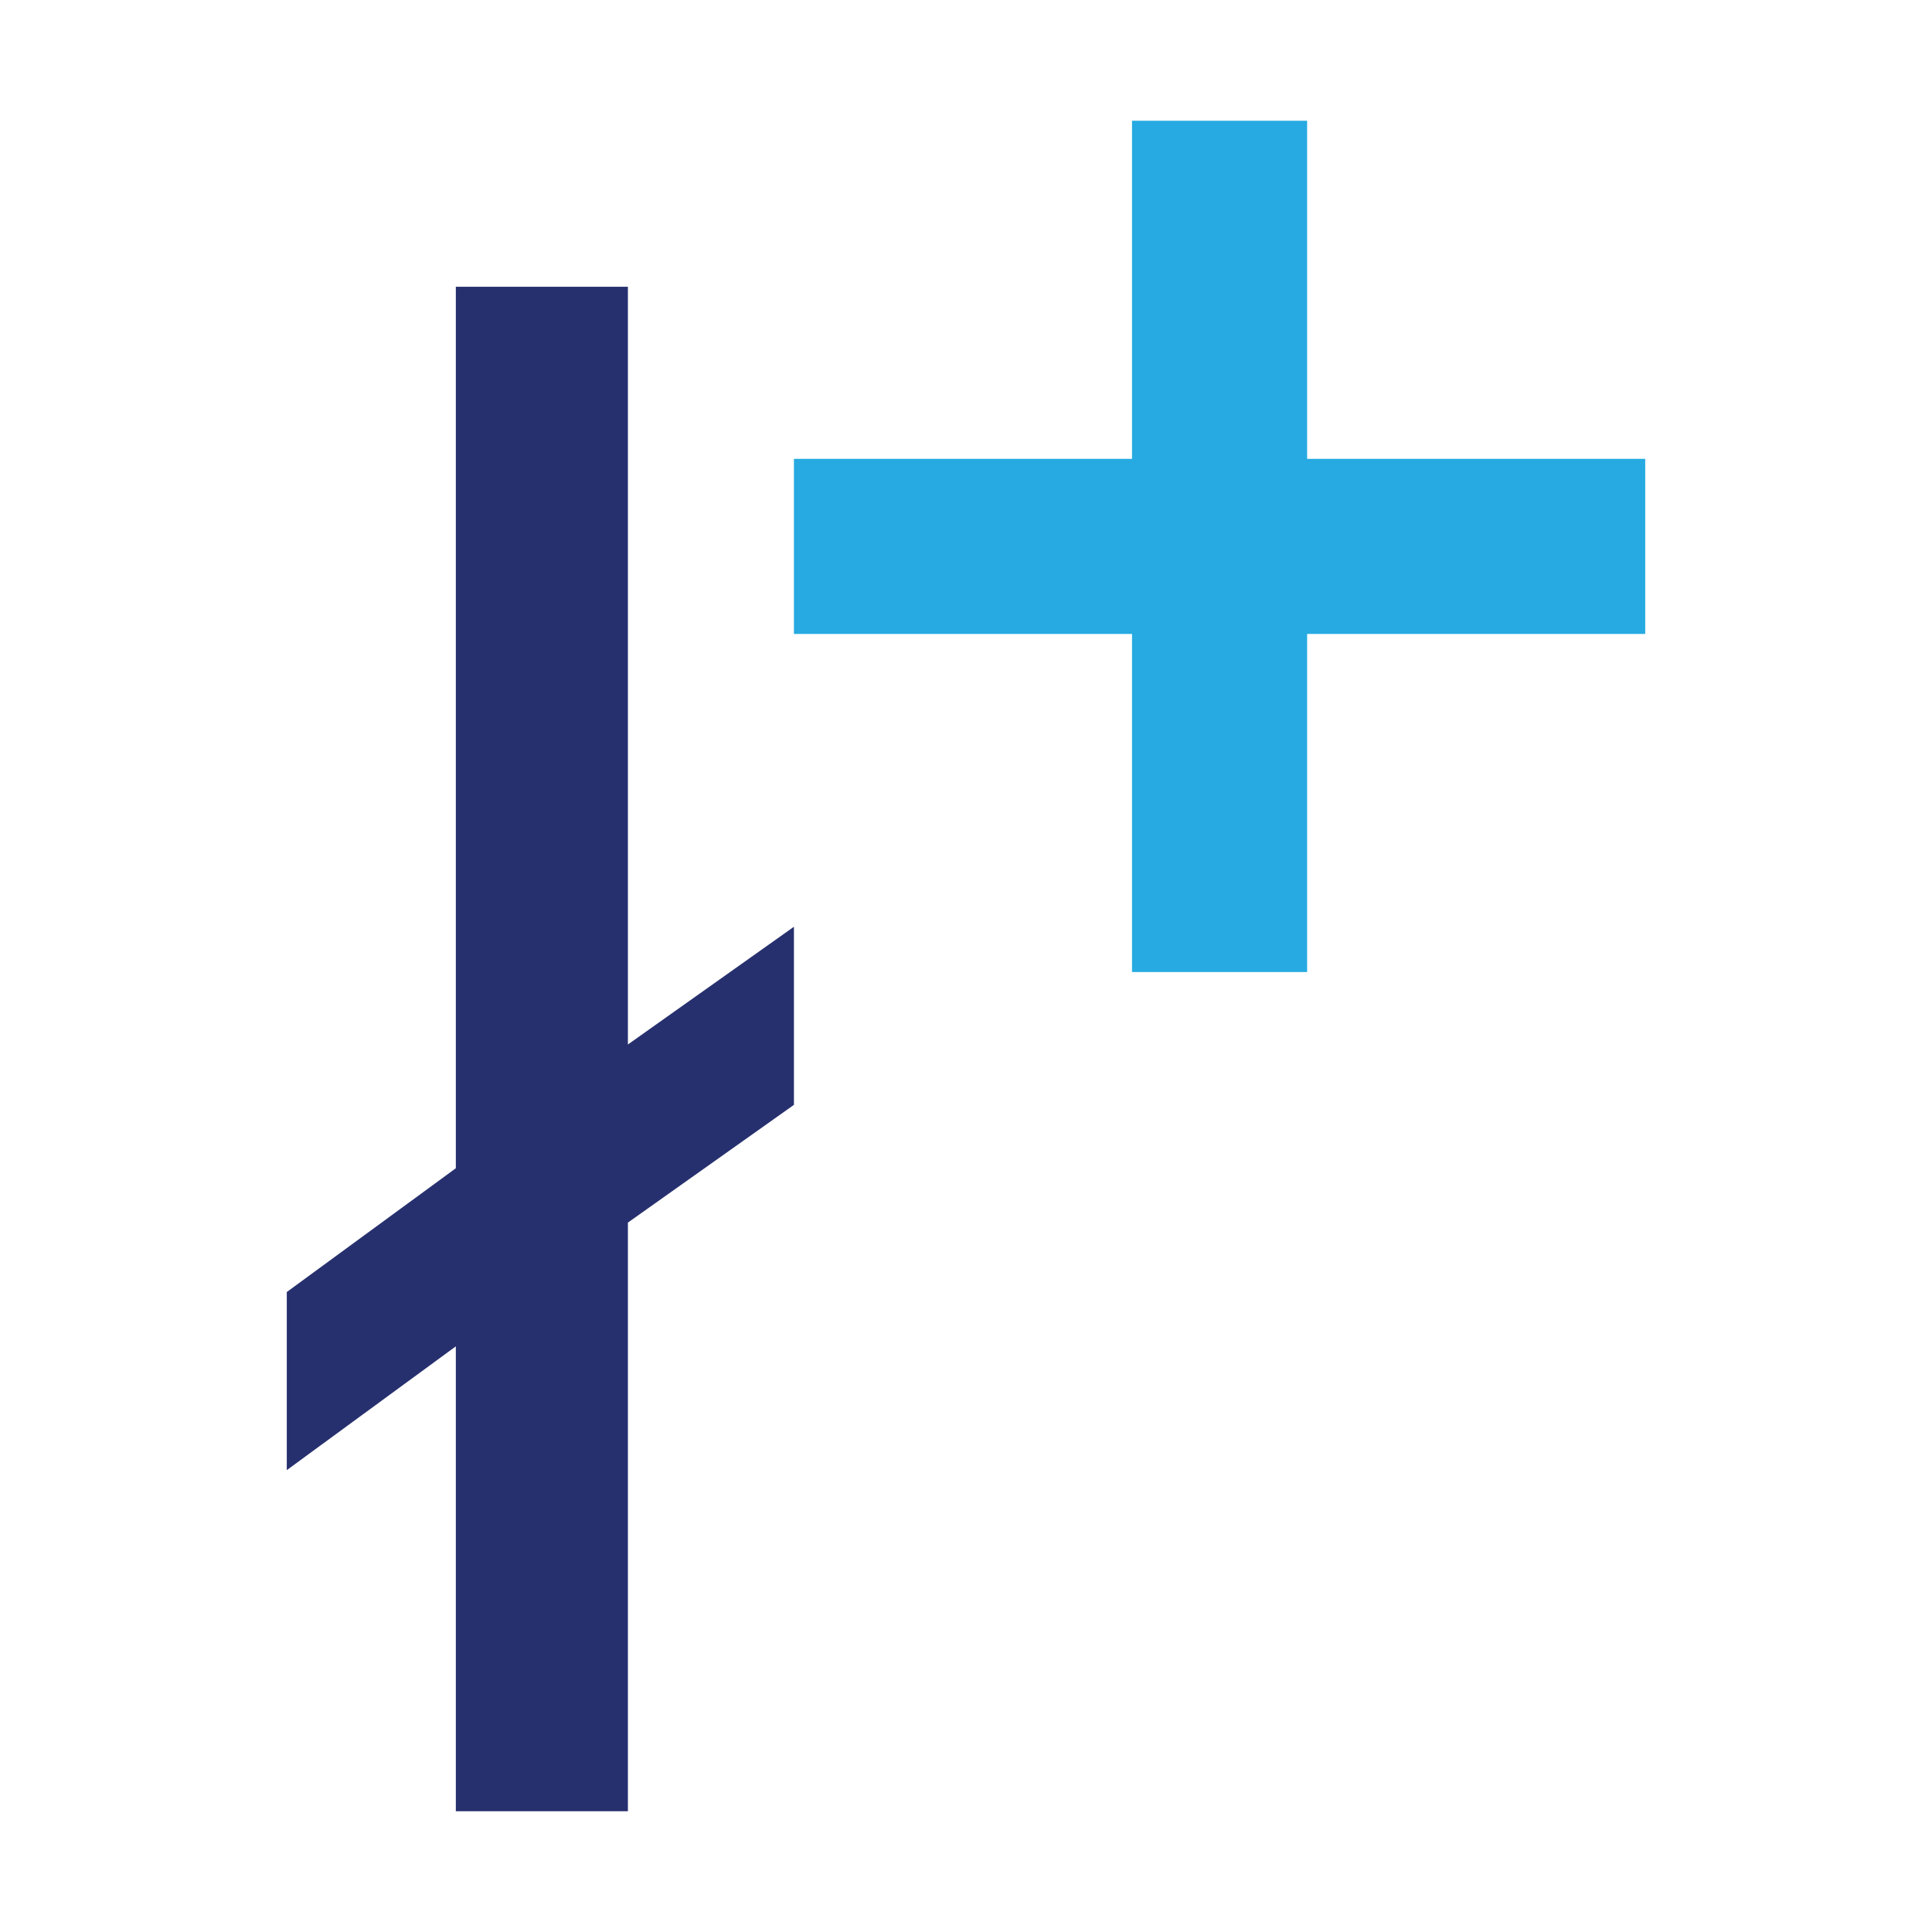 <?xml version="1.0" encoding="UTF-8"?>
<svg id="Warstwa_1" xmlns="http://www.w3.org/2000/svg" version="1.1" viewBox="0 0 64 64">
  <defs>
    <style>
      .st0 {
        fill: #27306e;
      }
      .st1 {
        fill: #26aae1;
      }
      @media (prefers-color-scheme: dark) {
        .st0 {
          fill: #fff;
        }
        .st1 {
          fill: #fff;
        }
      }
    </style>
  </defs>
  <polygon class="st0" points="15.1 9.5 15.1 38.7 9.5 42.8 9.5 48.7 15.1 44.6 15.1 60 20.8 60 20.8 40.5 26.3 36.6 26.3 30.7 20.8 34.6 20.8 9.5 15.1 9.5"/>
  <g>
    <rect class="st1" x="37.5" y="4" width="5.8" height="28.2"/>
    <rect class="st1" x="26.3" y="15.2" width="28.2" height="5.8"/>
  </g>
</svg>